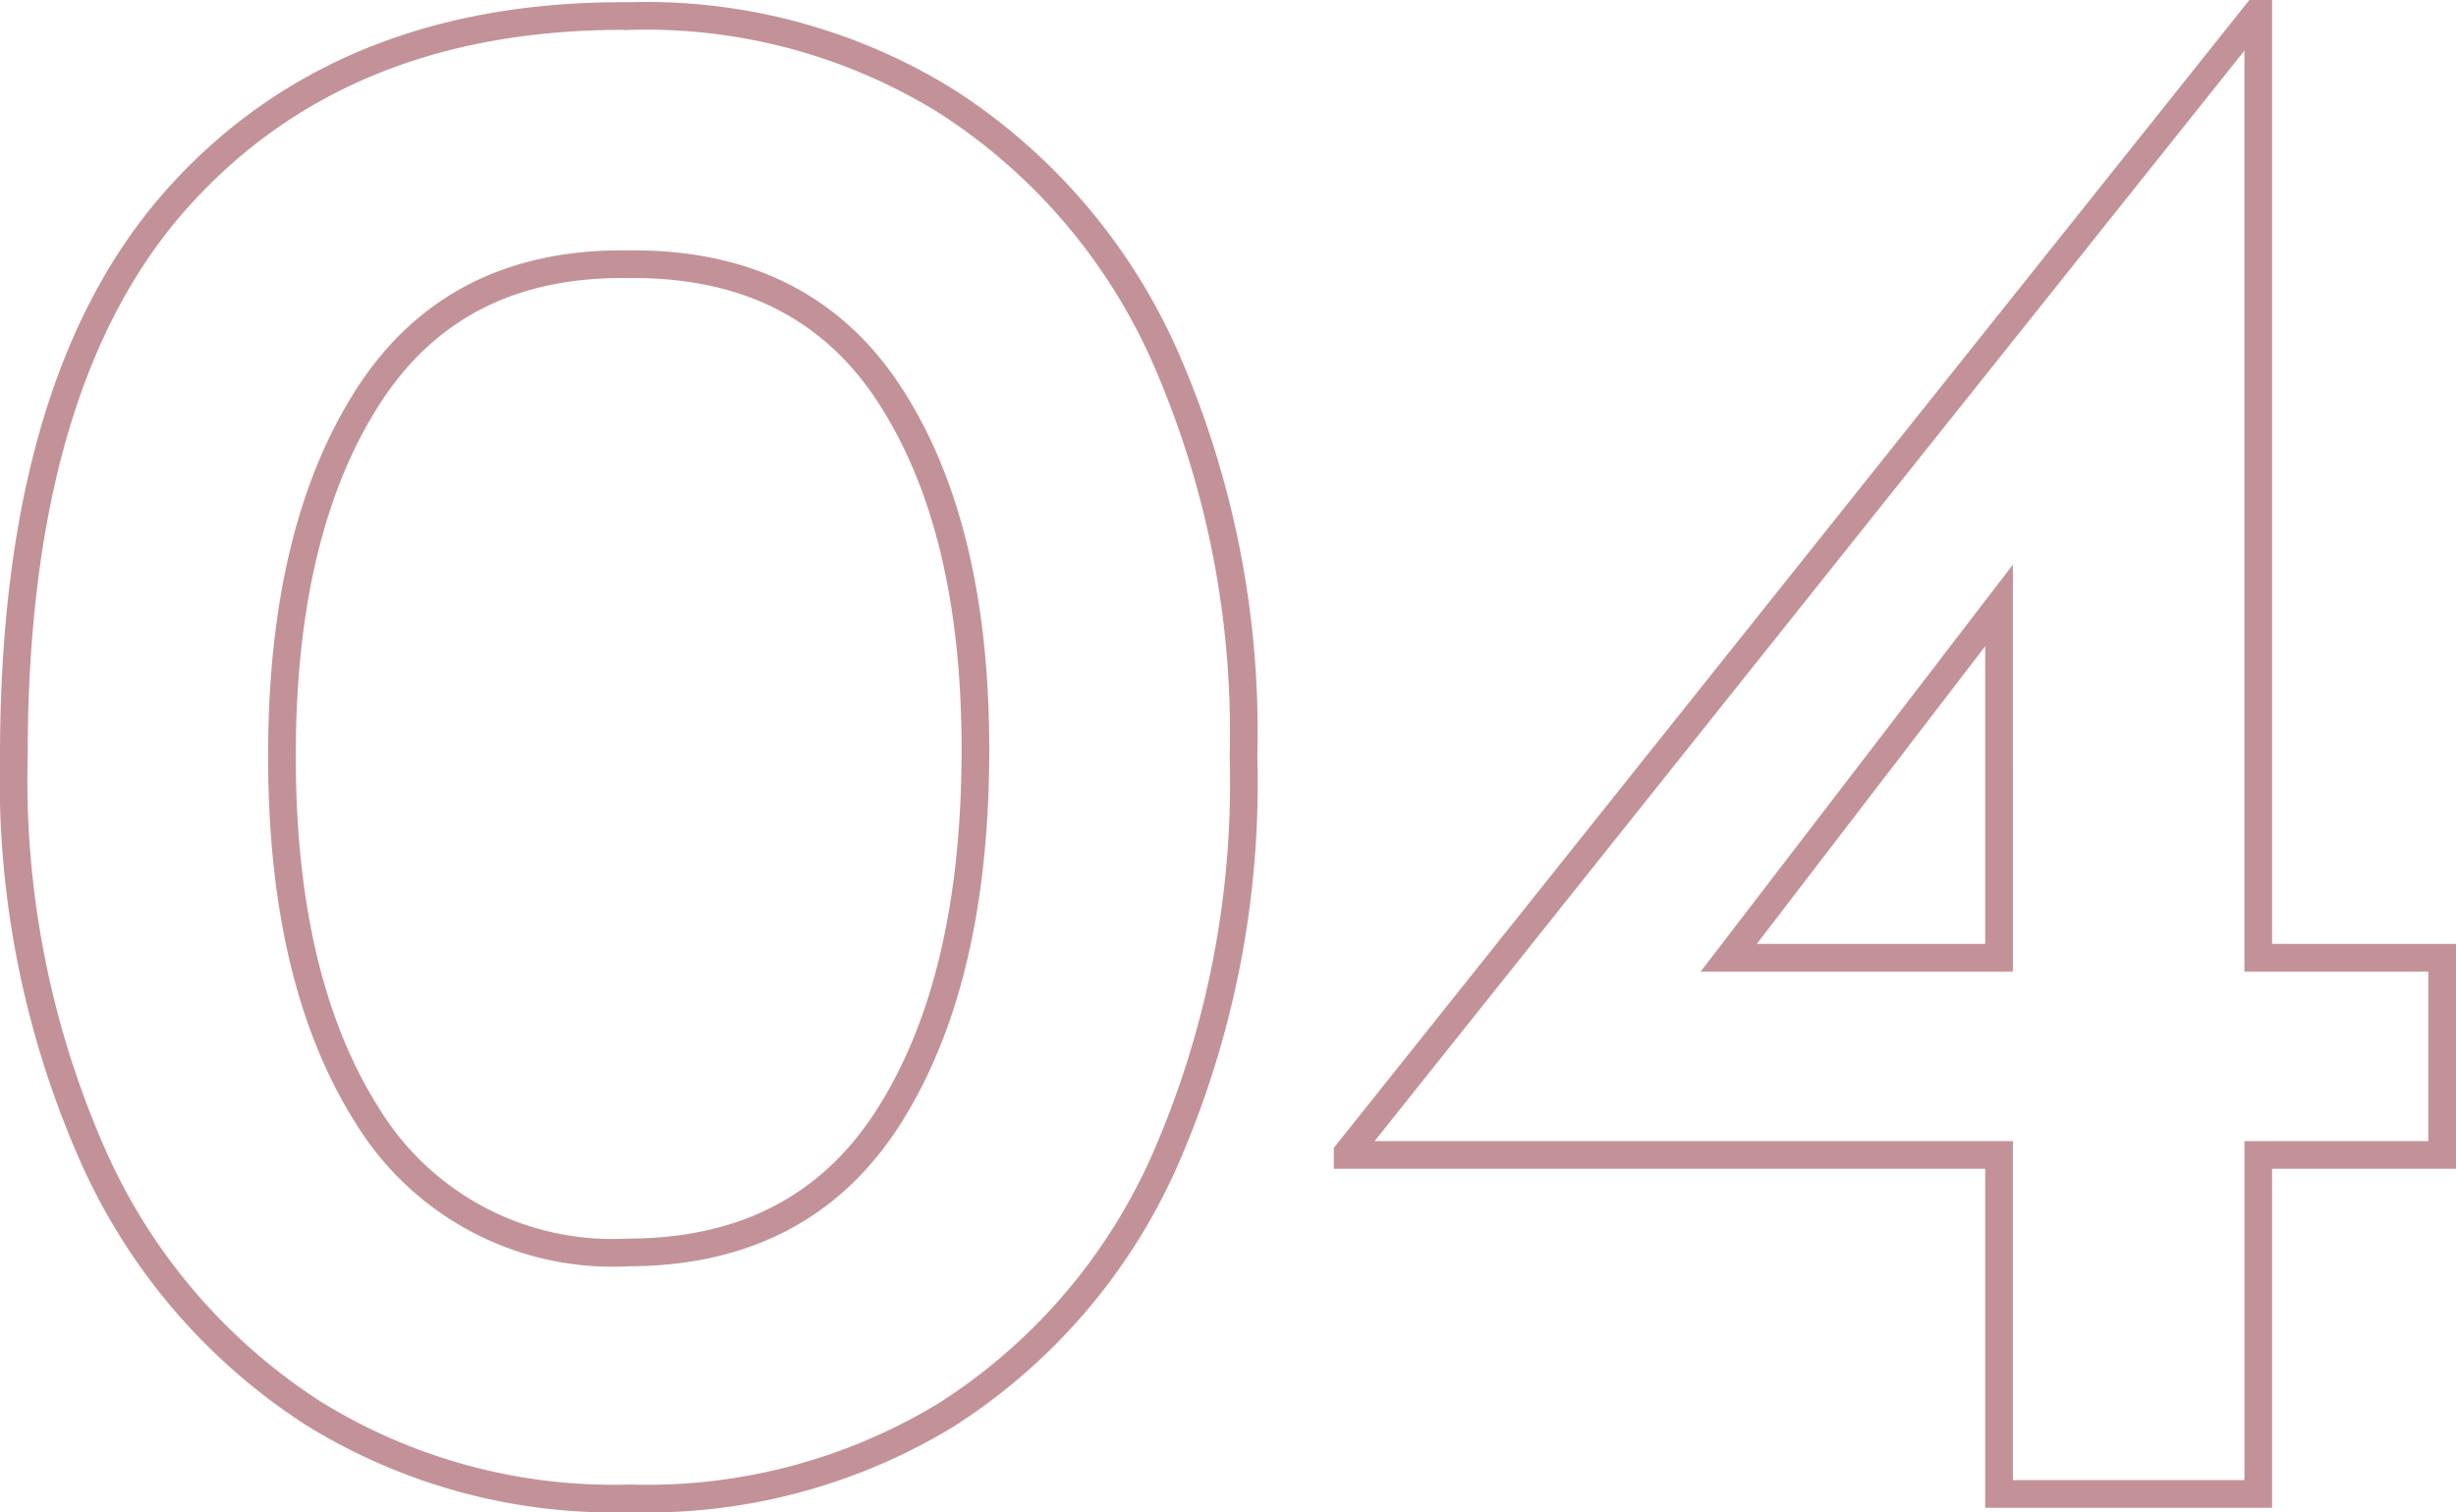 <svg xmlns="http://www.w3.org/2000/svg" width="88.68" height="54.603" viewBox="0 0 88.68 54.603">
  <path id="パス_219" data-name="パス 219" d="M25.04.16A20.582,20.582,0,0,1,13.6-2.92a21.337,21.337,0,0,1-7.92-9.24A33.555,33.555,0,0,1,2.8-26.64q0-13.6,5.96-20.2t16.28-6.52a20.582,20.582,0,0,1,11.44,3.08,21.123,21.123,0,0,1,7.88,9.2A33.689,33.689,0,0,1,47.2-26.64a33.906,33.906,0,0,1-2.88,14.68,20.94,20.94,0,0,1-7.88,9.12A20.778,20.778,0,0,1,25.04.16Zm-.08-8.88q6.32,0,9.44-4.92t3.12-13.24q0-8.08-3.12-12.84T24.96-44.4q-6.24-.08-9.36,4.76t-3.12,13q0,8.16,3.12,13.04A10.372,10.372,0,0,0,24.96-8.72ZM90.48-19.36v7.12H83.84V0H74.48V-12.24H50.96v-.08l32.8-41.12h.08v34.08Zm-16,0V-32.08L64.72-19.36Z" transform="translate(-2.3 53.94)" fill="none" stroke="#c39299" stroke-width="1"/>
</svg>

